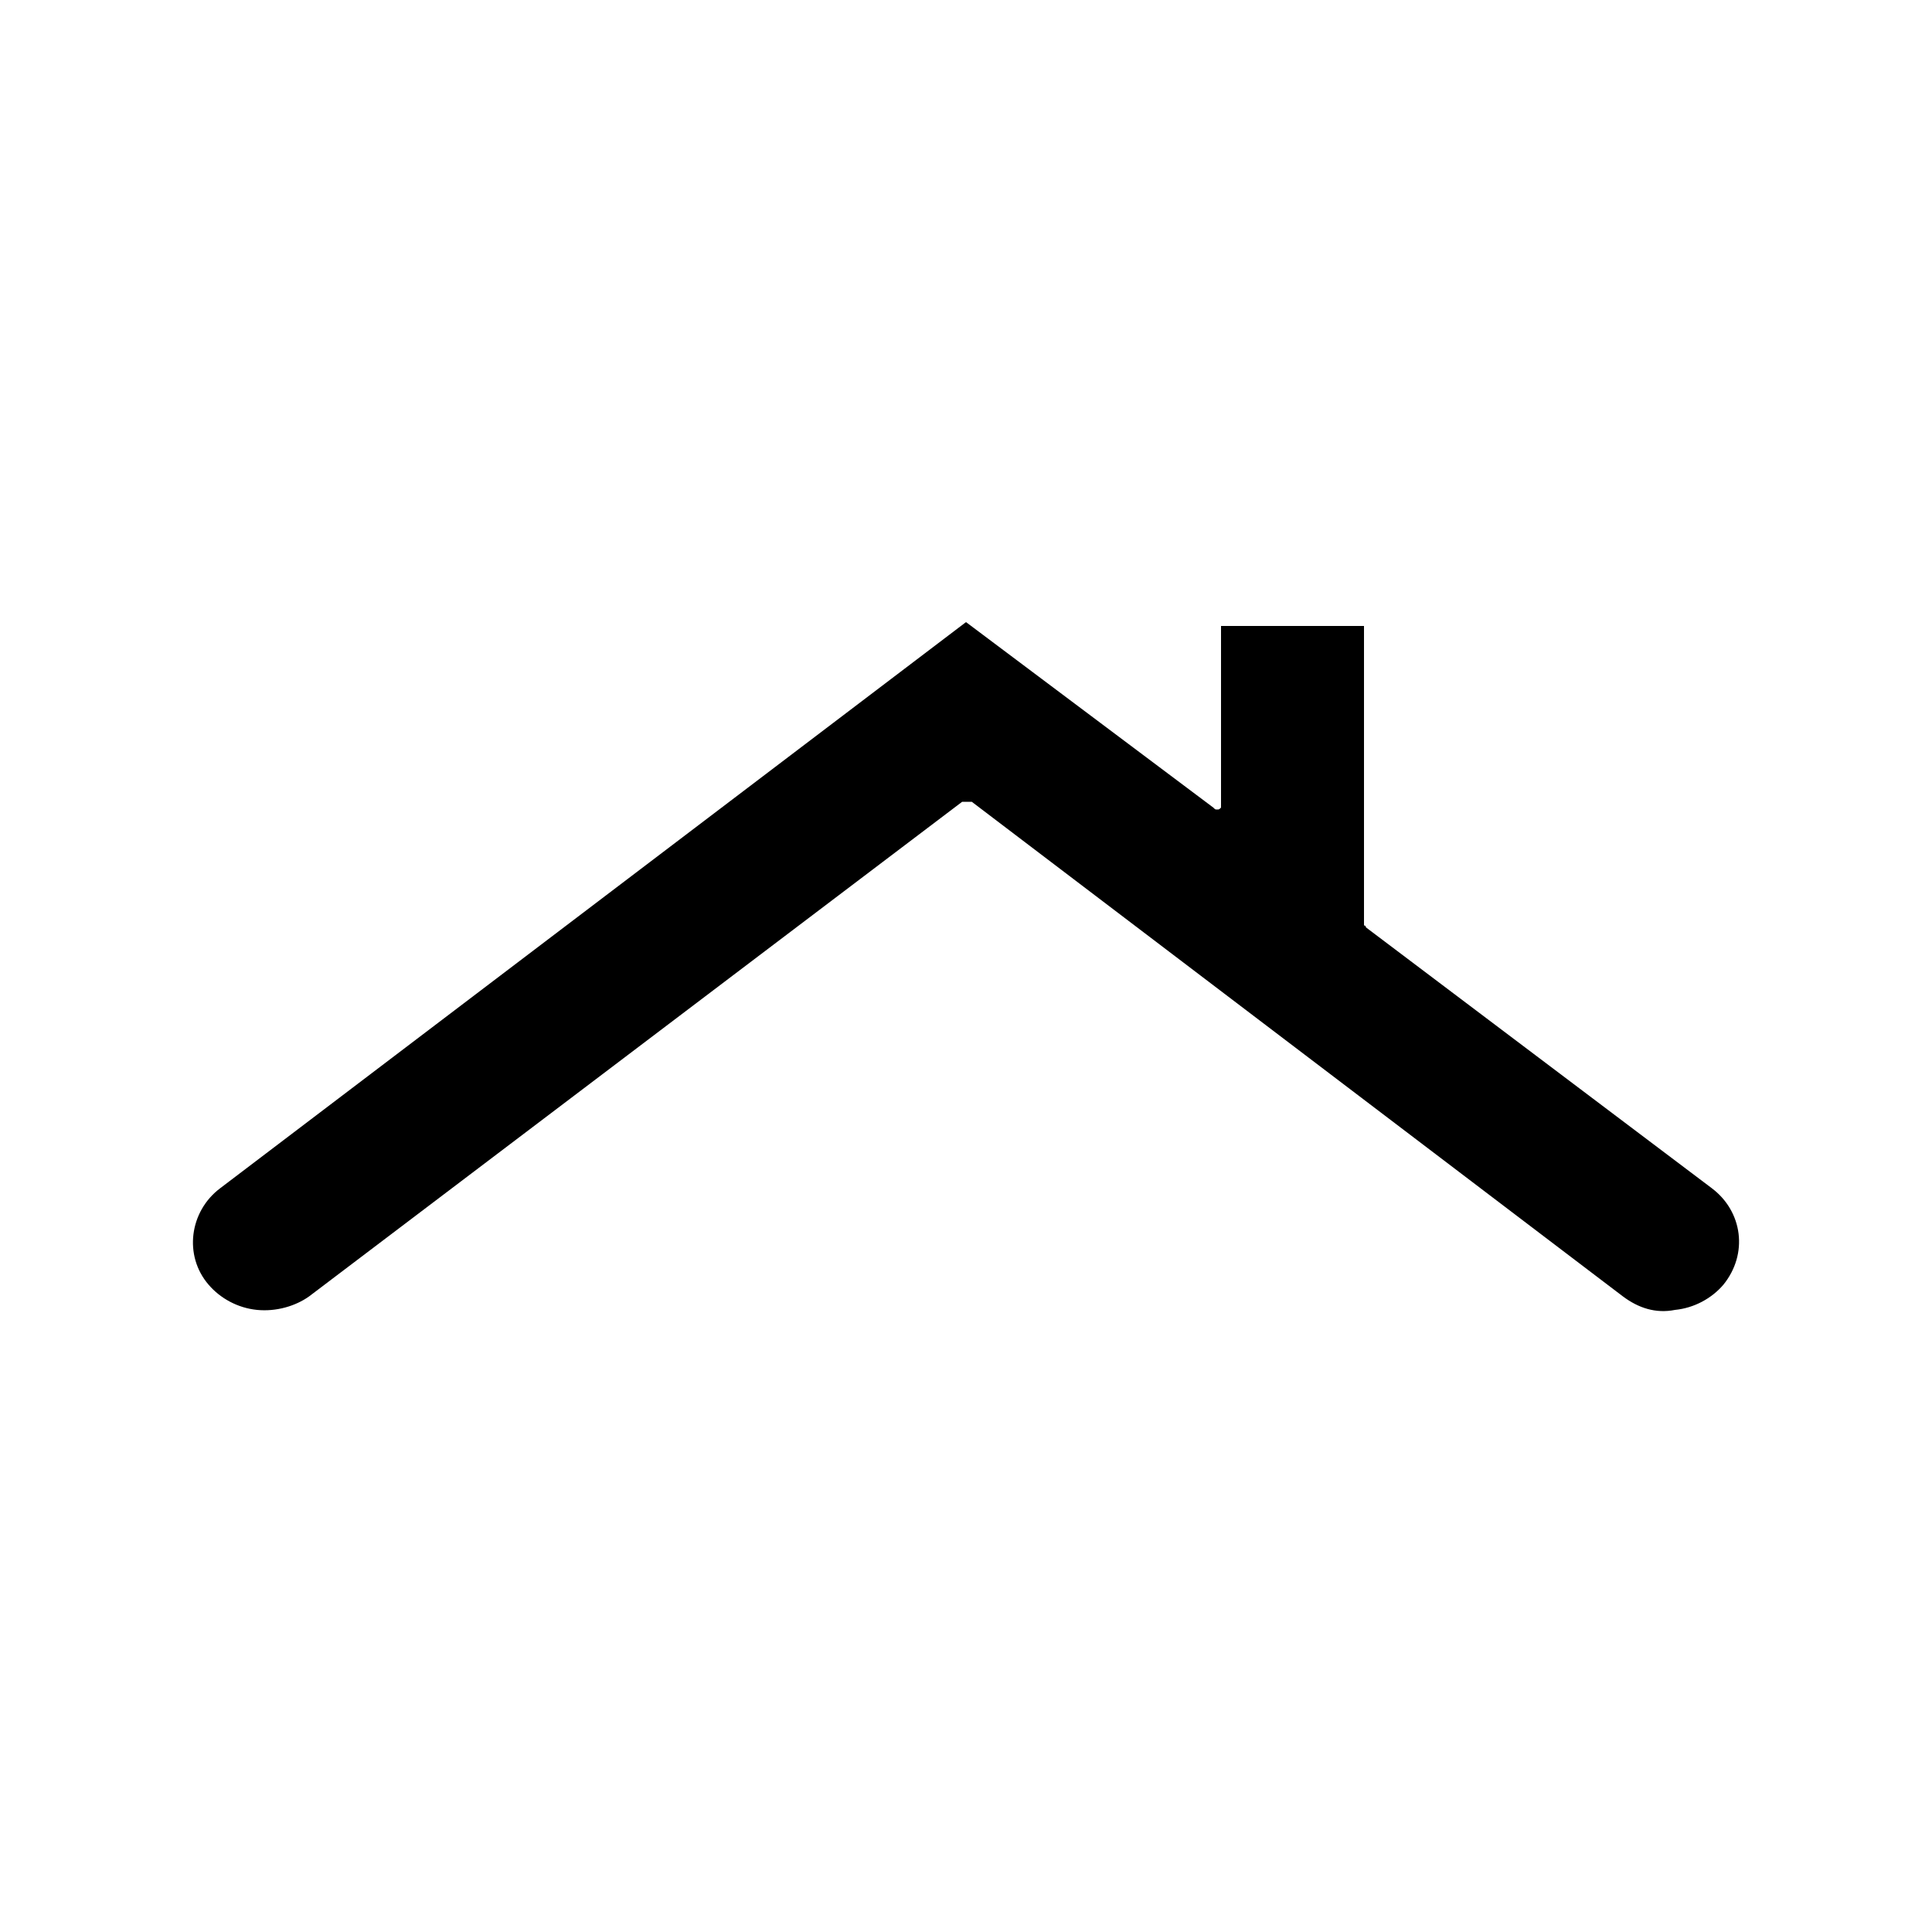<?xml version="1.0" encoding="UTF-8"?>
<svg width="1200pt" height="1200pt" version="1.1" viewBox="0 0 1200 1200" xmlns="http://www.w3.org/2000/svg">
 <path d="m1063.2 738-214.8-162s0-1.199-1.199-1.199v-1.199-184.8h-88.801v110.4 1.199 1.199c-1.199 1.199-1.199 1.199-2.398 1.199s-1.199 0-2.398-1.199l-153.6-115.2-463.2 351.6c-19.199 14.398-22.801 42-7.199 60 7.199 8.398 18 14.398 30 15.602 12 1.199 24-2.398 32.398-8.398l405.6-307.2h1.199 1.199 2.398 1.199l404.4 307.2c9.602 7.199 20.398 10.801 32.398 8.398 12-1.199 22.801-7.199 30-15.602 15.602-19.195 12-45.598-7.199-59.996z"/>
</svg>
